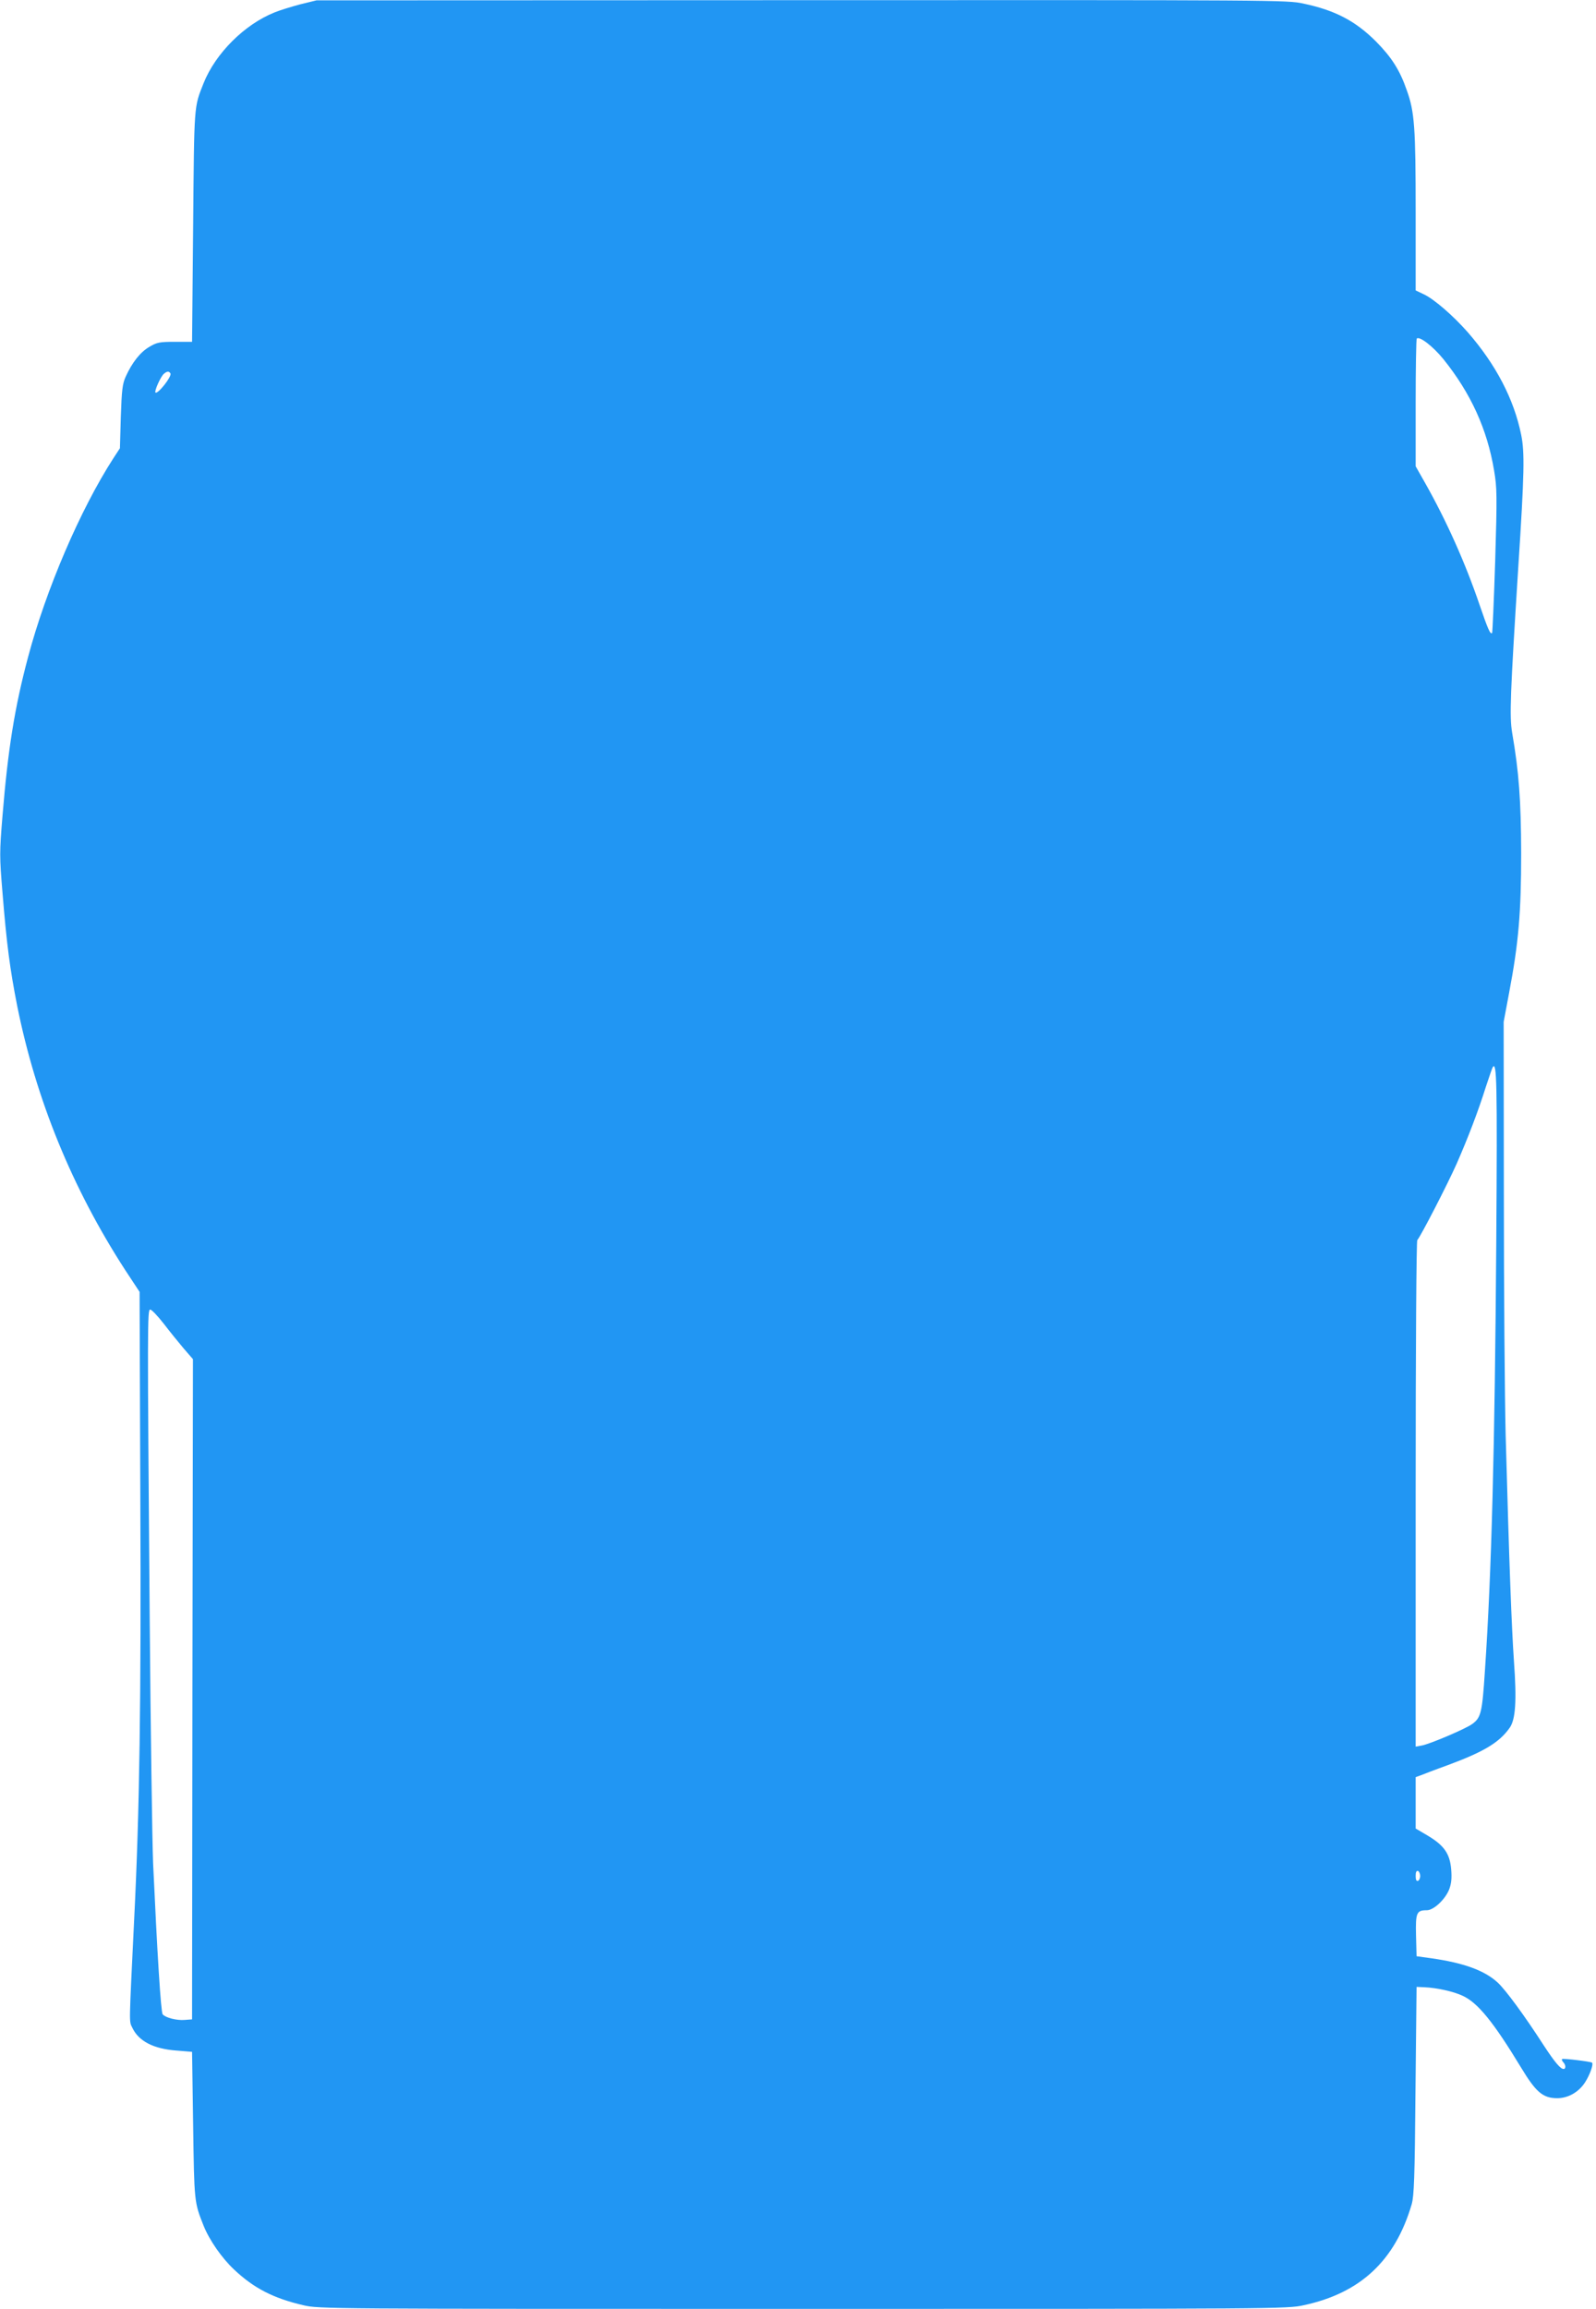 <?xml version="1.0" standalone="no"?>
<!DOCTYPE svg PUBLIC "-//W3C//DTD SVG 20010904//EN"
 "http://www.w3.org/TR/2001/REC-SVG-20010904/DTD/svg10.dtd">
<svg version="1.0" xmlns="http://www.w3.org/2000/svg"
 width="885pt" height="1280pt" viewBox="0 0 885 1280"
 preserveAspectRatio="xMidYMid meet">
<g transform="translate(0,1280) scale(0.1,-0.1)"
fill="#2196f3" stroke="none">
<path d="M1665 12776 c-49 -13 -114 -33 -143 -45 -167 -67 -327 -227 -393
-392 -54 -136 -52 -109 -58 -794 l-6 -640 -95 0 c-86 0 -100 -3 -142 -28 -50
-29 -95 -86 -131 -165 -18 -40 -22 -73 -27 -222 l-5 -175 -36 -55 c-184 -285
-374 -728 -474 -1105 -74 -278 -111 -510 -141 -876 -17 -206 -17 -226 0 -430
23 -284 41 -420 81 -624 105 -522 305 -1011 598 -1464 l81 -123 4 -1127 c5
-1145 -4 -1750 -34 -2351 -29 -603 -29 -562 -10 -602 35 -74 118 -117 246
-126 l85 -7 6 -405 c6 -428 6 -429 58 -559 32 -80 101 -179 168 -242 110 -104
218 -160 386 -199 87 -20 113 -20 2771 -20 2628 0 2684 0 2774 20 315 67 508
247 600 560 13 47 17 142 21 630 l6 575 45 -2 c67 -3 159 -23 210 -47 84 -38
171 -145 325 -399 82 -136 121 -169 200 -169 61 0 120 34 155 89 26 41 47 99
38 108 -6 6 -161 25 -166 20 -3 -3 0 -11 6 -17 15 -15 16 -38 2 -38 -17 0 -49
38 -108 128 -109 169 -212 309 -257 351 -73 67 -187 109 -370 135 l-80 11 -3
115 c-3 127 3 140 60 140 38 0 102 60 124 116 12 32 15 62 11 110 -7 87 -39
133 -129 187 l-68 40 0 142 0 143 28 10 c15 6 82 32 149 56 200 74 286 125
344 207 33 46 40 150 24 369 -13 192 -26 526 -46 1255 -5 204 -10 802 -10
1330 l-1 960 30 160 c53 279 67 446 67 775 -1 295 -12 447 -50 668 -15 91 -11
206 34 917 34 524 36 637 16 735 -40 197 -140 389 -296 568 -81 92 -188 185
-245 211 l-44 21 0 433 c0 470 -6 557 -49 676 -39 113 -85 184 -171 271 -114
114 -227 173 -402 210 -90 20 -144 20 -2782 19 l-2691 -1 -90 -22z m6338
-1966 c153 -190 244 -390 282 -619 16 -95 17 -136 6 -500 -7 -218 -15 -398
-17 -400 -10 -10 -23 20 -69 154 -79 233 -184 468 -304 680 l-51 90 0 351 c0
193 3 354 6 357 15 15 90 -43 147 -113z m-7058 -80 c10 -16 -71 -118 -83 -106
-7 8 29 89 47 104 18 15 28 15 36 2z m7352 -4814 c-8 -1135 -26 -1838 -63
-2379 -15 -233 -22 -260 -71 -295 -37 -27 -240 -113 -280 -119 l-33 -6 0 1400
c0 826 4 1403 9 1408 18 19 169 312 219 425 61 139 119 290 161 424 18 55 35
104 38 109 23 38 26 -79 20 -967z m-7390 -453 c33 -43 83 -105 111 -138 l52
-60 -3 -1830 -2 -1830 -40 -3 c-45 -4 -107 12 -123 31 -10 12 -30 337 -53 837
-5 129 -14 746 -19 1370 -13 1628 -13 1700 3 1700 8 0 41 -35 74 -77z m6968
-3063 c0 -13 -6 -25 -12 -27 -9 -3 -13 6 -13 27 0 21 4 30 13 28 6 -3 12 -15
12 -28z"/>
</g>
</svg>
